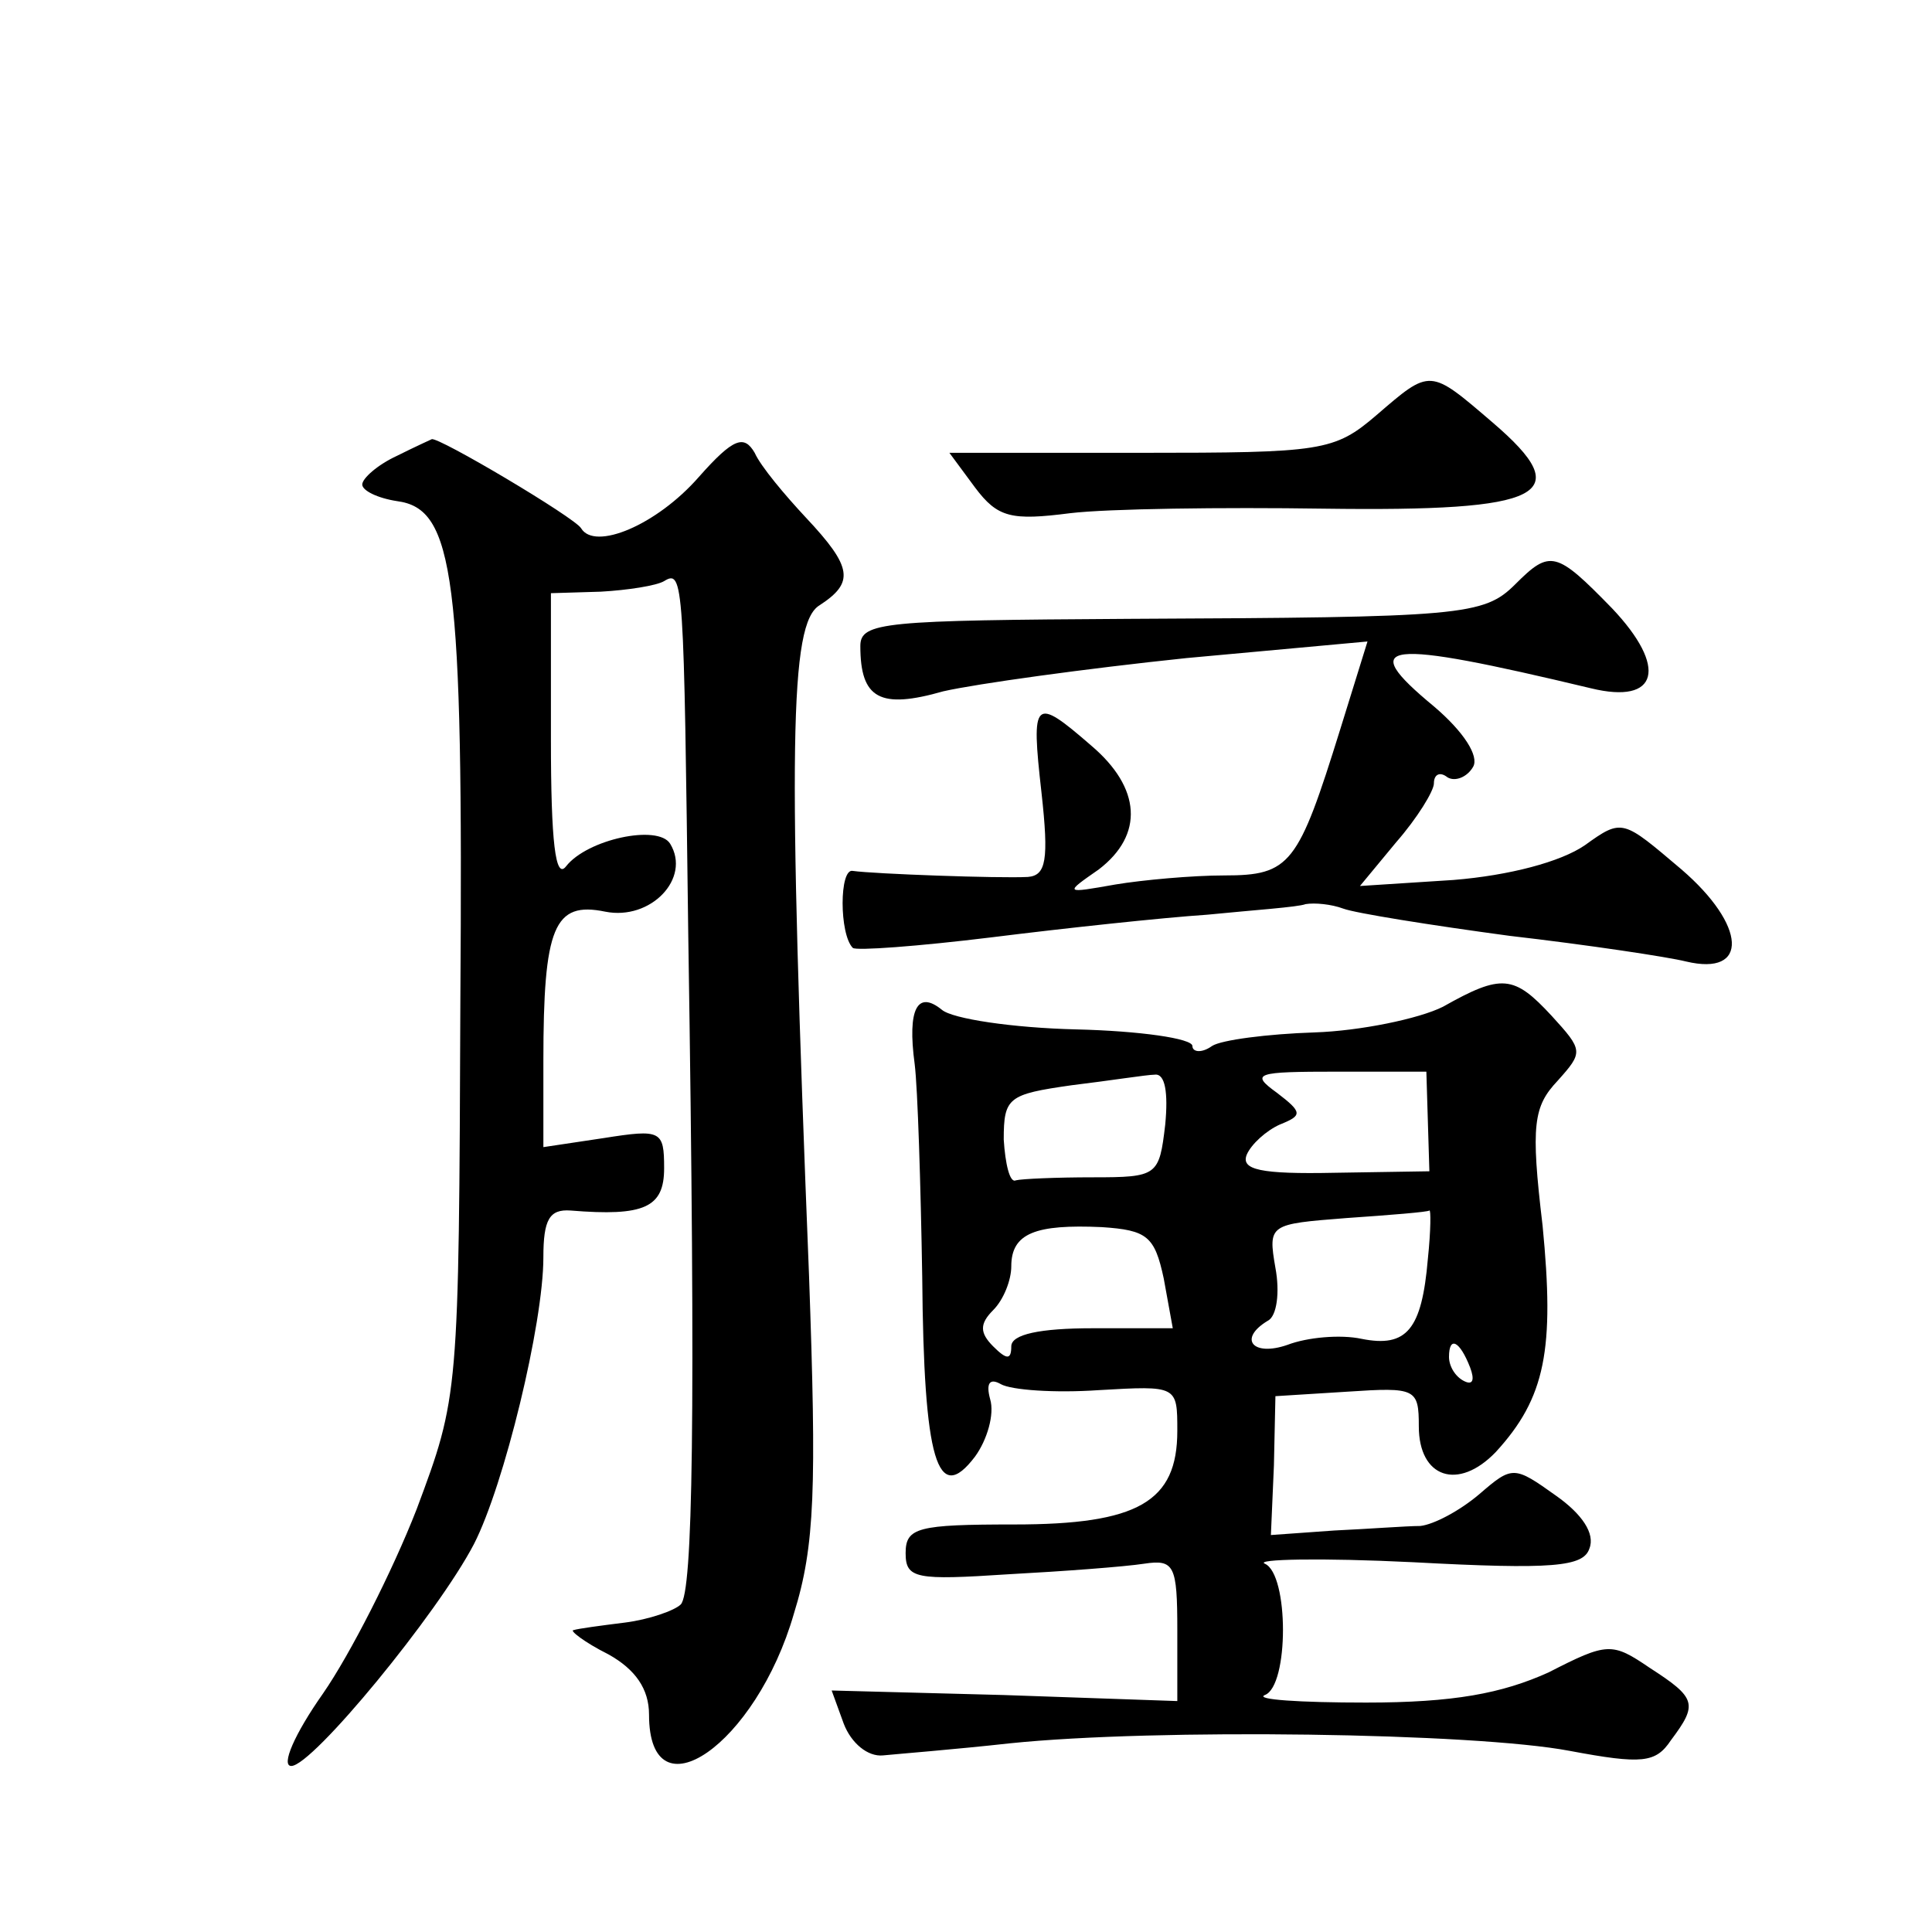 <?xml version="1.0" standalone="no"?>
<!DOCTYPE svg PUBLIC "-//W3C//DTD SVG 20010904//EN"
 "http://www.w3.org/TR/2001/REC-SVG-20010904/DTD/svg10.dtd">
<svg version="1.0" xmlns="http://www.w3.org/2000/svg"
 width="128pt" height="128pt" viewBox="0 0 128 128"
 preserveAspectRatio="xMidYMid meet">
<g transform="translate(0,128) scale(0.1,-0.1)"
fill="#0" stroke="none">
<path d="M912 1005 c-28 -24 -36 -25 -156 -25 l-127 0 17 -23 c15 -20 24 -22 63
-17 25 3 101 4 168 3 147 -2 168 9 112 57 -42 36 -41 36 -77 5z M263 978 c-13 -6
-23 -15 -23 -19 0 -4 10 -9 23 -11 38 -5 44 -49 42 -331 -1 -262 -1 -262 -29 -337
-16 -41 -44 -96 -62 -122 -19 -27 -28 -48 -21 -48 14 0 97 101 121 147 20 39 46
146 46 190 0 25 4 32 18 31 49 -4 62 2 62 28 0 25 -2 26 -40 20 l-40 -6 0 57 c0
89 7 106 41 99 30 -6 57 22 43 45 -8 13 -55 3 -69 -15 -7 -9 -10 16 -10 84 l0 97
33 1 c18 1 37 4 42 7 13 8 13 0 16 -235 5 -322 3 -435 -5 -443 -4 -4 -21 -10 -37
-12 -16 -2 -31 -4 -34 -5 -3 0 7 -8 23 -16 18 -10 27 -23 27 -40 0 -69 71 -20 96
67 14 45 15 83 10 224 -14 351 -13 432 7 444 23 15 22 25 -9 58 -14 15 -30 34 -34
43 -7 12 -14 10 -37 -16 -28 -32 -69 -49 -78 -34 -4 7 -95 61 -99 59 0 0 -11 -5
-23 -11z M1004 893 c-21 -21 -35 -22 -256 -23 -162 -1 -178 -2 -178 -18 0 -35 13
-42 55 -30 22 5 94 15 161 22 l120 11 -18 -58 c-28 -90 -33 -97 -77 -97 -21 0 -54
-3 -72 -6 -34 -6 -34 -6 -11 10 30 23 28 54 -5 82 -38 33 -40 31 -33 -31 5 -45
3 -55 -9 -56 -19 -1 -102 2 -116 4 -9 2 -9 -42 0 -51 2 -2 43 1 92 7 48 6 113 13
143 15 30 3 60 5 65 7 6 1 17 0 25 -3 8 -3 58 -11 110 -18 52 -6 105 -14 117 -17
42 -10 40 24 -3 61 -39 33 -39 34 -64 16 -16 -11 -50 -20 -87 -23 l-62 -4 24 29
c14 16 25 34 25 39 0 6 4 8 9 4 5 -3 13 0 17 7 4 7 -6 23 -26 40 -52 43 -34 45
104 12 45 -11 51 14 14 53 -37 38 -41 39 -64 16z M956 613 c-16 -8 -55 -16 -85
-17 -31 -1 -62 -5 -68 -9 -7 -5 -13 -4 -13 0 0 5 -35 10 -77 11 -42 1 -82 7 -89
13 -16 13 -23 1 -18 -36 2 -16 4 -80 5 -141 1 -122 10 -152 35 -119 8 11 13 28
10 38 -3 11 0 14 7 10 7 -4 36 -6 65 -4 52 3 52 3 52 -27 0 -47 -26 -62 -108 -62
-64 0 -72 -2 -72 -19 0 -17 7 -18 68 -14 37 2 77 5 90 7 20 3 22 -1 22 -44 l0 -47
-115 4 -114 3 8 -22 c5 -13 16 -22 26 -21 10 1 48 4 84 8 97 10 308 7 371 -5 48
-9 57 -8 67 7 18 24 17 28 -14 48 -25 17 -28 17 -67 -3 -31 -14 -63 -20 -121 -20
-44 0 -74 2 -67 5 16 6 16 80 0 87 -7 3 37 4 98 1 93 -5 113 -3 117 9 4 10 -5 23
-22 35 -28 20 -29 20 -51 1 -13 -11 -30 -20 -39 -21 -9 0 -35 -2 -57 -3 l-42 -3
2 46 1 46 48 3 c45 3 47 2 47 -23 0 -34 26 -43 51 -17 33 36 39 68 31 150 -8 67
-6 79 10 96 17 19 17 20 -4 43 -25 27 -33 28 -72 6z m-184 -78 c-4 -34 -5 -35 -48
-35 -24 0 -47 -1 -51 -2 -4 -2 -7 11 -8 27 0 28 3 30 45 36 25 3 50 7 55 7 7 1
9 -12 7 -33z m174 2 l1 -33 -63 -1 c-49 -1 -62 2 -58 12 3 7 13 16 22 20 15 6 15
8 -2 21 -18 13 -14 14 40 14 l59 0 1 -33z m0 -91 c-4 -47 -14 -59 -44 -53 -14 3
-36 1 -49 -4 -23 -8 -33 4 -13 16 6 3 8 19 5 35 -5 29 -4 29 47 33 29 2 54 4 55
5 1 1 1 -13 -1 -32z m-175 -13 l6 -33 -53 0 c-35 0 -54 -4 -54 -12 0 -9 -3 -9 -12
0 -9 9 -9 15 0 24 7 7 12 20 12 29 0 22 16 28 60 26 30 -2 35 -6 41 -34z m203 -59
c3 -8 2 -12 -4 -9 -6 3 -10 10 -10 16 0 14 7 11 14 -7z"/>
</g>
</svg>

